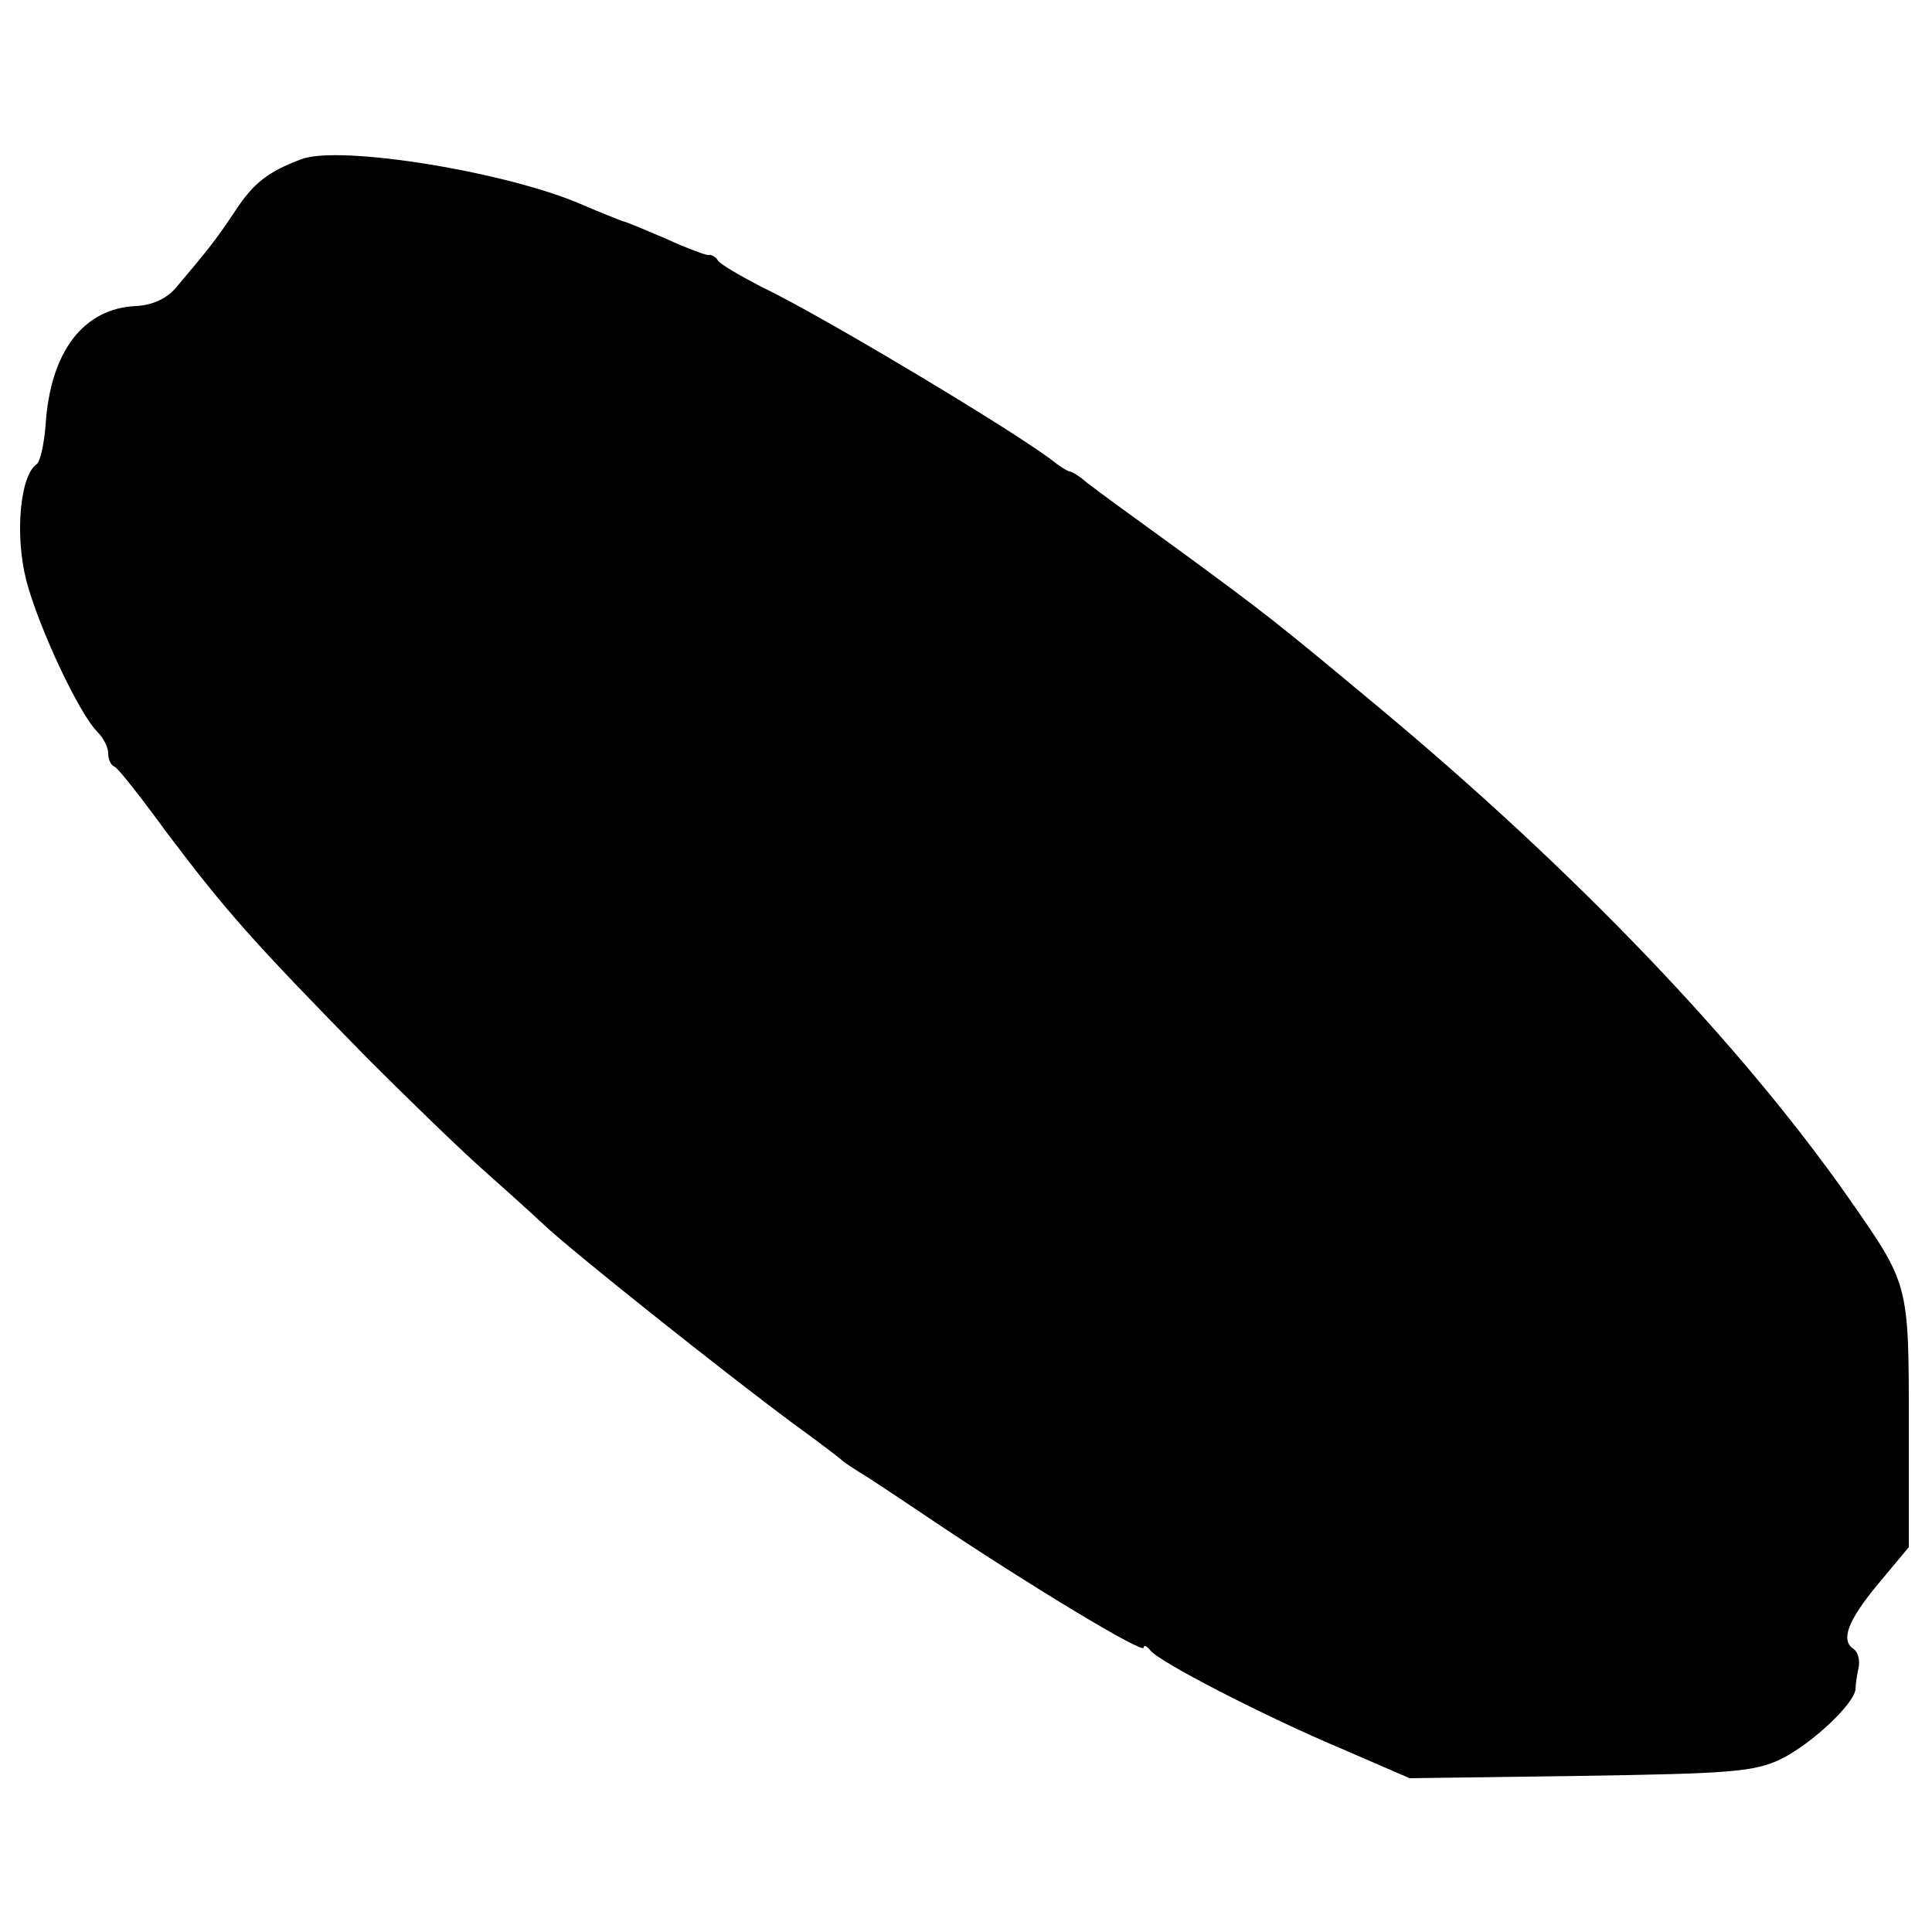 <?xml version="1.0" standalone="no"?>
<!DOCTYPE svg PUBLIC "-//W3C//DTD SVG 20010904//EN"
 "http://www.w3.org/TR/2001/REC-SVG-20010904/DTD/svg10.dtd">
<svg version="1.0" xmlns="http://www.w3.org/2000/svg"
 width="250pt" height="250pt" viewBox="0 0 250 250"
 preserveAspectRatio="xMidYMid meet">
<g transform="translate(0,250) scale(0.1,-0.1)"
fill="#000000" stroke="none">
<path d="M390 2294 c-43 -16 -62 -31 -85 -66 -24 -36 -33 -48 -78 -101 -12
-14 -31 -22 -51 -23 -68 -3 -111 -59 -117 -154 -2 -25 -7 -48 -12 -51 -21 -15
-28 -91 -13 -150 16 -61 68 -172 92 -196 8 -8 14 -20 14 -28 0 -7 3 -15 8 -17
4 -1 34 -39 66 -83 79 -105 114 -144 262 -295 52 -52 117 -115 145 -140 28
-25 65 -58 83 -75 36 -34 232 -190 321 -256 33 -24 62 -46 65 -49 3 -3 13 -9
22 -15 9 -5 54 -35 100 -66 118 -79 268 -170 268 -161 0 4 4 2 8 -3 9 -14 148
-86 253 -130 l83 -36 221 3 c193 3 225 5 260 22 40 20 94 71 96 90 0 6 2 19 4
28 2 10 -1 20 -6 24 -18 11 -8 37 31 84 l40 48 0 161 c0 181 0 179 -78 291
-141 201 -354 423 -607 634 -132 110 -146 121 -255 201 -58 42 -113 82 -123
90 -9 8 -20 15 -23 15 -2 0 -10 5 -17 10 -39 33 -304 192 -382 229 -27 14 -53
29 -56 34 -3 5 -9 8 -13 7 -3 0 -28 9 -54 21 -26 11 -51 22 -57 23 -5 2 -28
11 -49 20 -96 43 -316 79 -366 60z"/>
</g>
</svg>
